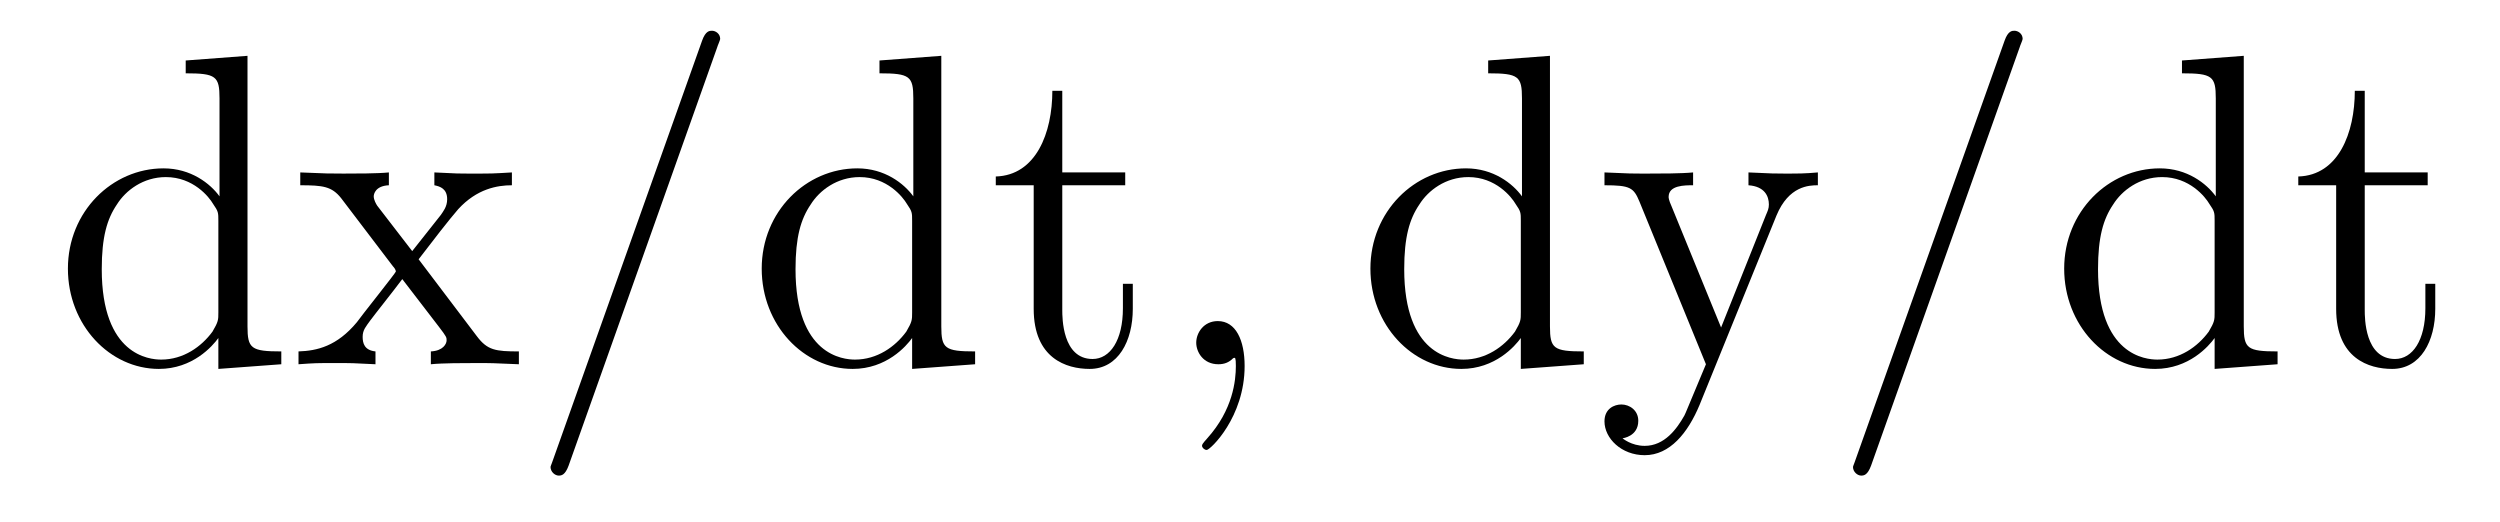 <?xml version='1.0'?>
<!-- This file was generated by dvisvgm 1.9.2 -->
<svg height='14pt' version='1.1' viewBox='0 -14 67 14' width='67pt' xmlns='http://www.w3.org/2000/svg' xmlns:xlink='http://www.w3.org/1999/xlink'>
<g id='page1'>
<g transform='matrix(1 0 0 1 -127 650)'>
<path d='M131.977 -662.379V-662.035C132.789 -662.035 132.883 -661.957 132.883 -661.363V-658.738C132.633 -659.082 132.117 -659.488 131.383 -659.488C130.008 -659.488 128.82 -658.332 128.82 -656.801C128.82 -655.285 129.945 -654.113 131.258 -654.113C132.164 -654.113 132.695 -654.723 132.852 -654.941V-654.113L134.539 -654.238V-654.582C133.727 -654.582 133.633 -654.66 133.633 -655.254V-662.504L131.977 -662.379ZM132.852 -655.629C132.852 -655.426 132.852 -655.379 132.695 -655.113C132.398 -654.707 131.914 -654.363 131.32 -654.363C131.008 -654.363 129.727 -654.473 129.727 -656.785C129.727 -657.645 129.867 -658.129 130.133 -658.52C130.367 -658.895 130.836 -659.254 131.445 -659.254C132.18 -659.254 132.602 -658.723 132.711 -658.535C132.852 -658.332 132.852 -658.301 132.852 -658.082V-655.629ZM138.219 -657.051C138.563 -657.504 139.062 -658.145 139.281 -658.395C139.781 -658.941 140.328 -659.035 140.719 -659.035V-659.379C140.203 -659.348 140.172 -659.348 139.719 -659.348C139.266 -659.348 139.234 -659.348 138.641 -659.379V-659.035C138.797 -659.004 138.984 -658.941 138.984 -658.66C138.984 -658.457 138.875 -658.332 138.813 -658.238L138.047 -657.27L137.109 -658.488C137.078 -658.535 137.016 -658.644 137.016 -658.738C137.016 -658.801 137.063 -659.019 137.422 -659.035V-659.379C137.125 -659.348 136.516 -659.348 136.203 -659.348C135.813 -659.348 135.781 -659.348 135.047 -659.379V-659.035C135.656 -659.035 135.891 -659.004 136.141 -658.691L137.531 -656.863C137.562 -656.832 137.609 -656.769 137.609 -656.723C137.609 -656.691 136.672 -655.52 136.563 -655.363C136.031 -654.723 135.5 -654.598 135 -654.582V-654.238C135.453 -654.27 135.469 -654.27 135.984 -654.27C136.437 -654.27 136.453 -654.27 137.063 -654.238V-654.582C136.766 -654.613 136.719 -654.801 136.719 -654.973C136.719 -655.16 136.812 -655.254 136.922 -655.41C137.109 -655.66 137.5 -656.145 137.781 -656.52L138.766 -655.238C138.969 -654.973 138.969 -654.957 138.969 -654.879C138.969 -654.785 138.875 -654.598 138.547 -654.582V-654.238C138.859 -654.27 139.437 -654.27 139.781 -654.27C140.172 -654.27 140.187 -654.27 140.906 -654.238V-654.582C140.281 -654.582 140.063 -654.613 139.781 -654.988L138.219 -657.051ZM140.992 -654.238' fill-rule='evenodd'/>
<path d='M146.223 -662.738C146.223 -662.754 146.301 -662.926 146.301 -662.957C146.301 -663.098 146.176 -663.176 146.082 -663.176C146.019 -663.176 145.91 -663.176 145.816 -662.91L141.832 -651.707C141.832 -651.691 141.754 -651.504 141.754 -651.488C141.754 -651.348 141.879 -651.254 141.973 -651.254C142.051 -651.254 142.145 -651.27 142.238 -651.519L146.223 -662.738ZM146.992 -654.238' fill-rule='evenodd'/>
<path d='M150.57 -662.379V-662.035C151.383 -662.035 151.477 -661.957 151.477 -661.363V-658.738C151.227 -659.082 150.711 -659.488 149.977 -659.488C148.602 -659.488 147.414 -658.332 147.414 -656.801C147.414 -655.285 148.539 -654.113 149.852 -654.113C150.758 -654.113 151.289 -654.723 151.445 -654.941V-654.113L153.133 -654.238V-654.582C152.32 -654.582 152.227 -654.66 152.227 -655.254V-662.504L150.57 -662.379ZM151.445 -655.629C151.445 -655.426 151.445 -655.379 151.289 -655.113C150.992 -654.707 150.508 -654.363 149.914 -654.363C149.602 -654.363 148.32 -654.473 148.32 -656.785C148.32 -657.645 148.461 -658.129 148.727 -658.52C148.961 -658.895 149.43 -659.254 150.039 -659.254C150.773 -659.254 151.195 -658.723 151.305 -658.535C151.445 -658.332 151.445 -658.301 151.445 -658.082V-655.629ZM155.469 -659.035H157.156V-659.379H155.469V-661.566H155.203C155.203 -660.441 154.766 -659.301 153.687 -659.27V-659.035H154.703V-655.723C154.703 -654.395 155.578 -654.113 156.203 -654.113C156.969 -654.113 157.359 -654.863 157.359 -655.723V-656.394H157.094V-655.738C157.094 -654.879 156.75 -654.379 156.281 -654.379C155.469 -654.379 155.469 -655.488 155.469 -655.691V-659.035ZM158.027 -654.238' fill-rule='evenodd'/>
<path d='M160.356 -654.191C160.356 -654.879 160.121 -655.395 159.637 -655.395C159.262 -655.395 159.059 -655.082 159.059 -654.816C159.059 -654.566 159.246 -654.238 159.652 -654.238C159.809 -654.238 159.934 -654.285 160.043 -654.395C160.059 -654.41 160.074 -654.41 160.09 -654.41C160.121 -654.41 160.121 -654.254 160.121 -654.191C160.121 -653.801 160.043 -653.019 159.355 -652.254C159.215 -652.098 159.215 -652.082 159.215 -652.051C159.215 -652.004 159.277 -651.941 159.34 -651.941C159.434 -651.941 160.356 -652.816 160.356 -654.191ZM161.266 -654.238' fill-rule='evenodd'/>
<path d='M166.883 -662.379V-662.035C167.695 -662.035 167.789 -661.957 167.789 -661.363V-658.738C167.539 -659.082 167.023 -659.488 166.289 -659.488C164.914 -659.488 163.727 -658.332 163.727 -656.801C163.727 -655.285 164.852 -654.113 166.164 -654.113C167.07 -654.113 167.602 -654.723 167.758 -654.941V-654.113L169.445 -654.238V-654.582C168.633 -654.582 168.539 -654.66 168.539 -655.254V-662.504L166.883 -662.379ZM167.758 -655.629C167.758 -655.426 167.758 -655.379 167.602 -655.113C167.305 -654.707 166.82 -654.363 166.227 -654.363C165.914 -654.363 164.633 -654.473 164.633 -656.785C164.633 -657.645 164.773 -658.129 165.039 -658.52C165.273 -658.895 165.742 -659.254 166.352 -659.254C167.086 -659.254 167.508 -658.723 167.617 -658.535C167.758 -658.332 167.758 -658.301 167.758 -658.082V-655.629ZM174.609 -658.223C174.938 -659.019 175.484 -659.035 175.719 -659.035V-659.379C175.375 -659.348 175.203 -659.348 174.828 -659.348C174.547 -659.348 174.531 -659.348 173.859 -659.379V-659.035C174.297 -659.004 174.406 -658.738 174.406 -658.52C174.406 -658.41 174.375 -658.348 174.328 -658.238L173.125 -655.223L171.797 -658.473C171.719 -658.644 171.719 -658.707 171.719 -658.723C171.719 -659.035 172.141 -659.035 172.375 -659.035V-659.379C172.062 -659.348 171.484 -659.348 171.156 -659.348C170.703 -659.348 170.672 -659.348 170 -659.379V-659.035C170.688 -659.035 170.781 -658.973 170.937 -658.598L172.719 -654.238C172.188 -652.973 172.188 -652.957 172.141 -652.863C171.938 -652.504 171.609 -652.051 171.078 -652.051C170.719 -652.051 170.484 -652.254 170.484 -652.254S170.906 -652.301 170.906 -652.723C170.906 -653.004 170.672 -653.16 170.453 -653.16C170.266 -653.16 170 -653.051 170 -652.707C170 -652.254 170.453 -651.801 171.078 -651.801C171.75 -651.801 172.234 -652.395 172.547 -653.145L174.609 -658.223ZM175.898 -654.238' fill-rule='evenodd'/>
<path d='M181.129 -662.738C181.129 -662.754 181.207 -662.926 181.207 -662.957C181.207 -663.098 181.082 -663.176 180.988 -663.176C180.926 -663.176 180.816 -663.176 180.723 -662.91L176.738 -651.707C176.738 -651.691 176.66 -651.504 176.66 -651.488C176.66 -651.348 176.785 -651.254 176.879 -651.254C176.957 -651.254 177.051 -651.27 177.144 -651.519L181.129 -662.738ZM181.898 -654.238' fill-rule='evenodd'/>
<path d='M185.477 -662.379V-662.035C186.289 -662.035 186.383 -661.957 186.383 -661.363V-658.738C186.133 -659.082 185.617 -659.488 184.883 -659.488C183.508 -659.488 182.32 -658.332 182.32 -656.801C182.32 -655.285 183.445 -654.113 184.758 -654.113C185.664 -654.113 186.195 -654.723 186.352 -654.941V-654.113L188.039 -654.238V-654.582C187.227 -654.582 187.133 -654.66 187.133 -655.254V-662.504L185.477 -662.379ZM186.352 -655.629C186.352 -655.426 186.352 -655.379 186.195 -655.113C185.898 -654.707 185.414 -654.363 184.82 -654.363C184.508 -654.363 183.227 -654.473 183.227 -656.785C183.227 -657.645 183.367 -658.129 183.633 -658.52C183.867 -658.895 184.336 -659.254 184.945 -659.254C185.68 -659.254 186.102 -658.723 186.211 -658.535C186.352 -658.332 186.352 -658.301 186.352 -658.082V-655.629ZM190.375 -659.035H192.062V-659.379H190.375V-661.566H190.109C190.109 -660.441 189.672 -659.301 188.594 -659.27V-659.035H189.609V-655.723C189.609 -654.395 190.484 -654.113 191.109 -654.113C191.875 -654.113 192.265 -654.863 192.265 -655.723V-656.394H192V-655.738C192 -654.879 191.656 -654.379 191.187 -654.379C190.375 -654.379 190.375 -655.488 190.375 -655.691V-659.035ZM192.934 -654.238' fill-rule='evenodd'/>
</g>
</g>
</svg>
